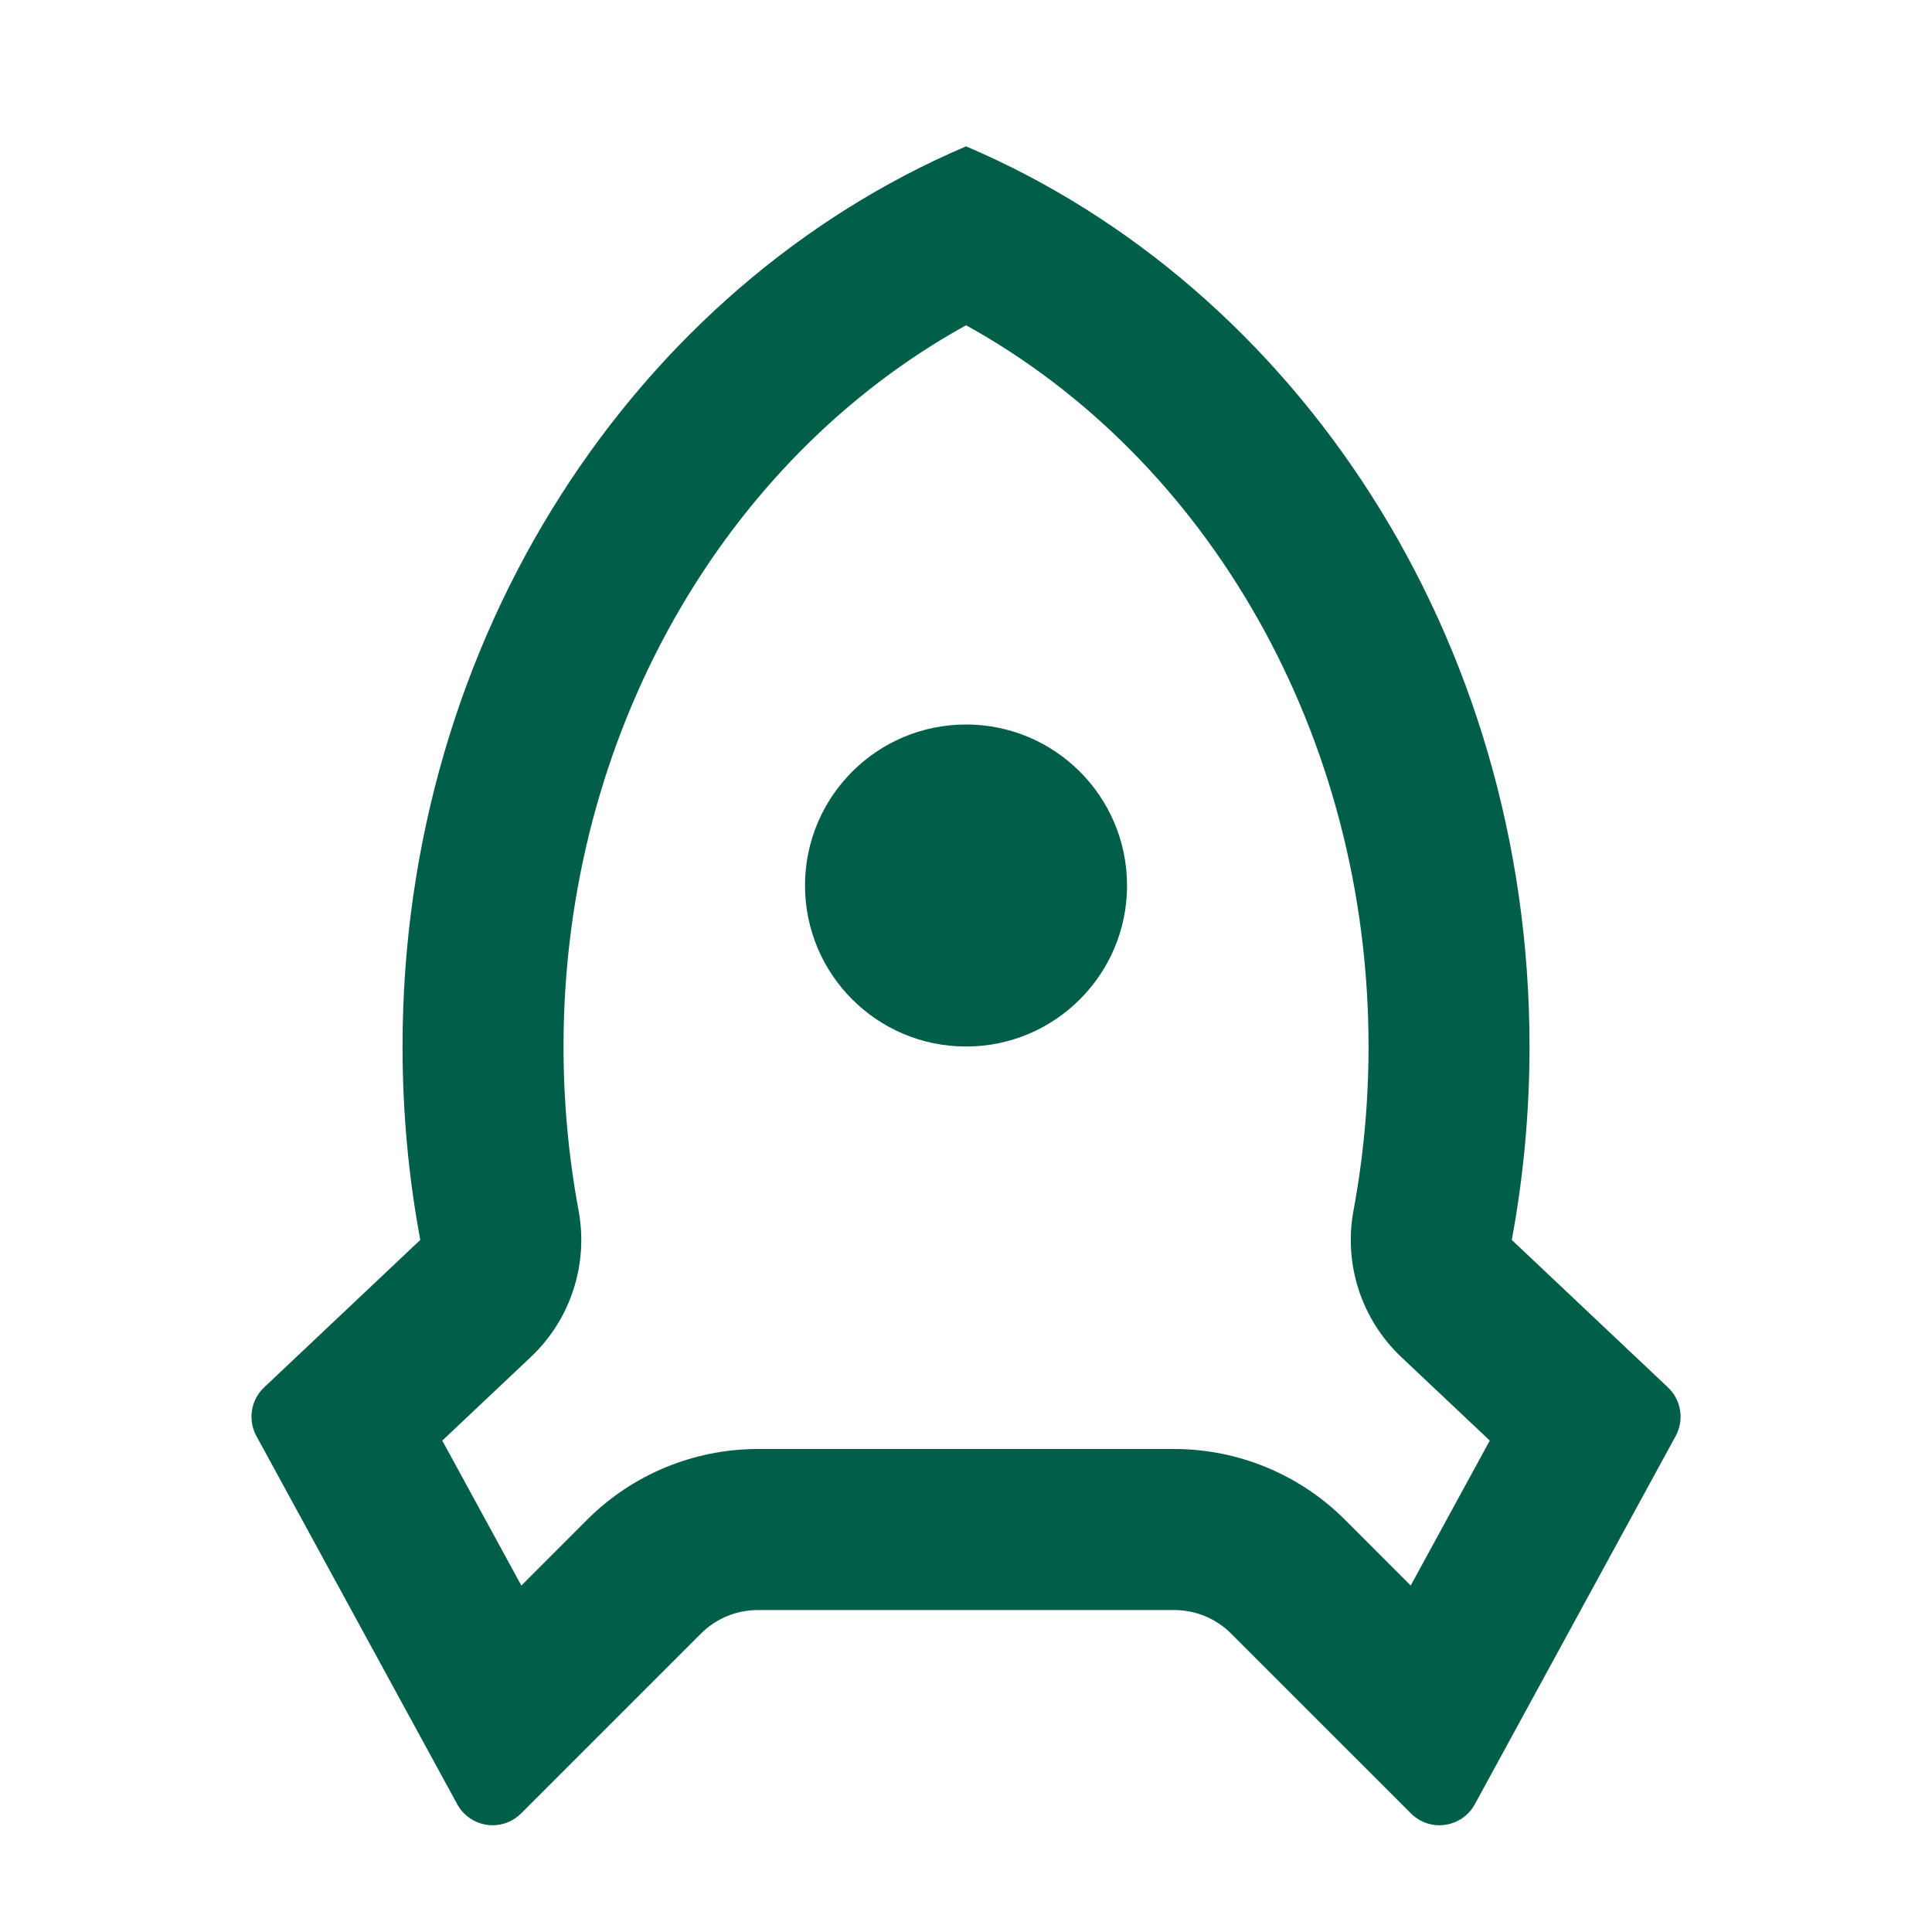 <?xml version="1.0" encoding="UTF-8"?>
<svg xmlns="http://www.w3.org/2000/svg" width="28" height="28" viewBox="0 0 28 28" fill="none">
  <path d="M5.834 15.167C5.834 9.231 9.22 4.158 14.001 2.121C18.781 4.158 22.167 9.231 22.167 15.167C22.167 16.127 22.078 17.064 21.91 17.97L24.174 20.108C24.366 20.29 24.412 20.579 24.285 20.812L21.374 26.149C21.22 26.432 20.865 26.536 20.582 26.382C20.534 26.355 20.489 26.322 20.449 26.282L17.842 23.675C17.623 23.456 17.327 23.334 17.017 23.334H10.984C10.674 23.334 10.378 23.456 10.159 23.675L7.552 26.282C7.324 26.51 6.955 26.51 6.727 26.282C6.687 26.243 6.654 26.198 6.627 26.149L3.716 20.812C3.589 20.579 3.635 20.29 3.827 20.108L6.091 17.97C5.922 17.064 5.834 16.127 5.834 15.167ZM7.556 22.979L8.509 22.025C9.165 21.369 10.056 21 10.984 21H17.017C17.945 21 18.836 21.369 19.492 22.025L20.445 22.979L21.591 20.878L20.308 19.667C19.731 19.122 19.471 18.322 19.616 17.543C19.76 16.768 19.834 15.973 19.834 15.167C19.834 10.652 17.506 6.65 14.001 4.714C10.495 6.65 8.167 10.652 8.167 15.167C8.167 15.973 8.241 16.768 8.385 17.543C8.53 18.322 8.27 19.122 7.693 19.667L6.41 20.878L7.556 22.979ZM14.001 15.167C12.712 15.167 11.667 14.122 11.667 12.834C11.667 11.545 12.712 10.5 14.001 10.5C15.289 10.5 16.334 11.545 16.334 12.834C16.334 14.122 15.289 15.167 14.001 15.167Z" fill="#015E49"></path>
</svg>

